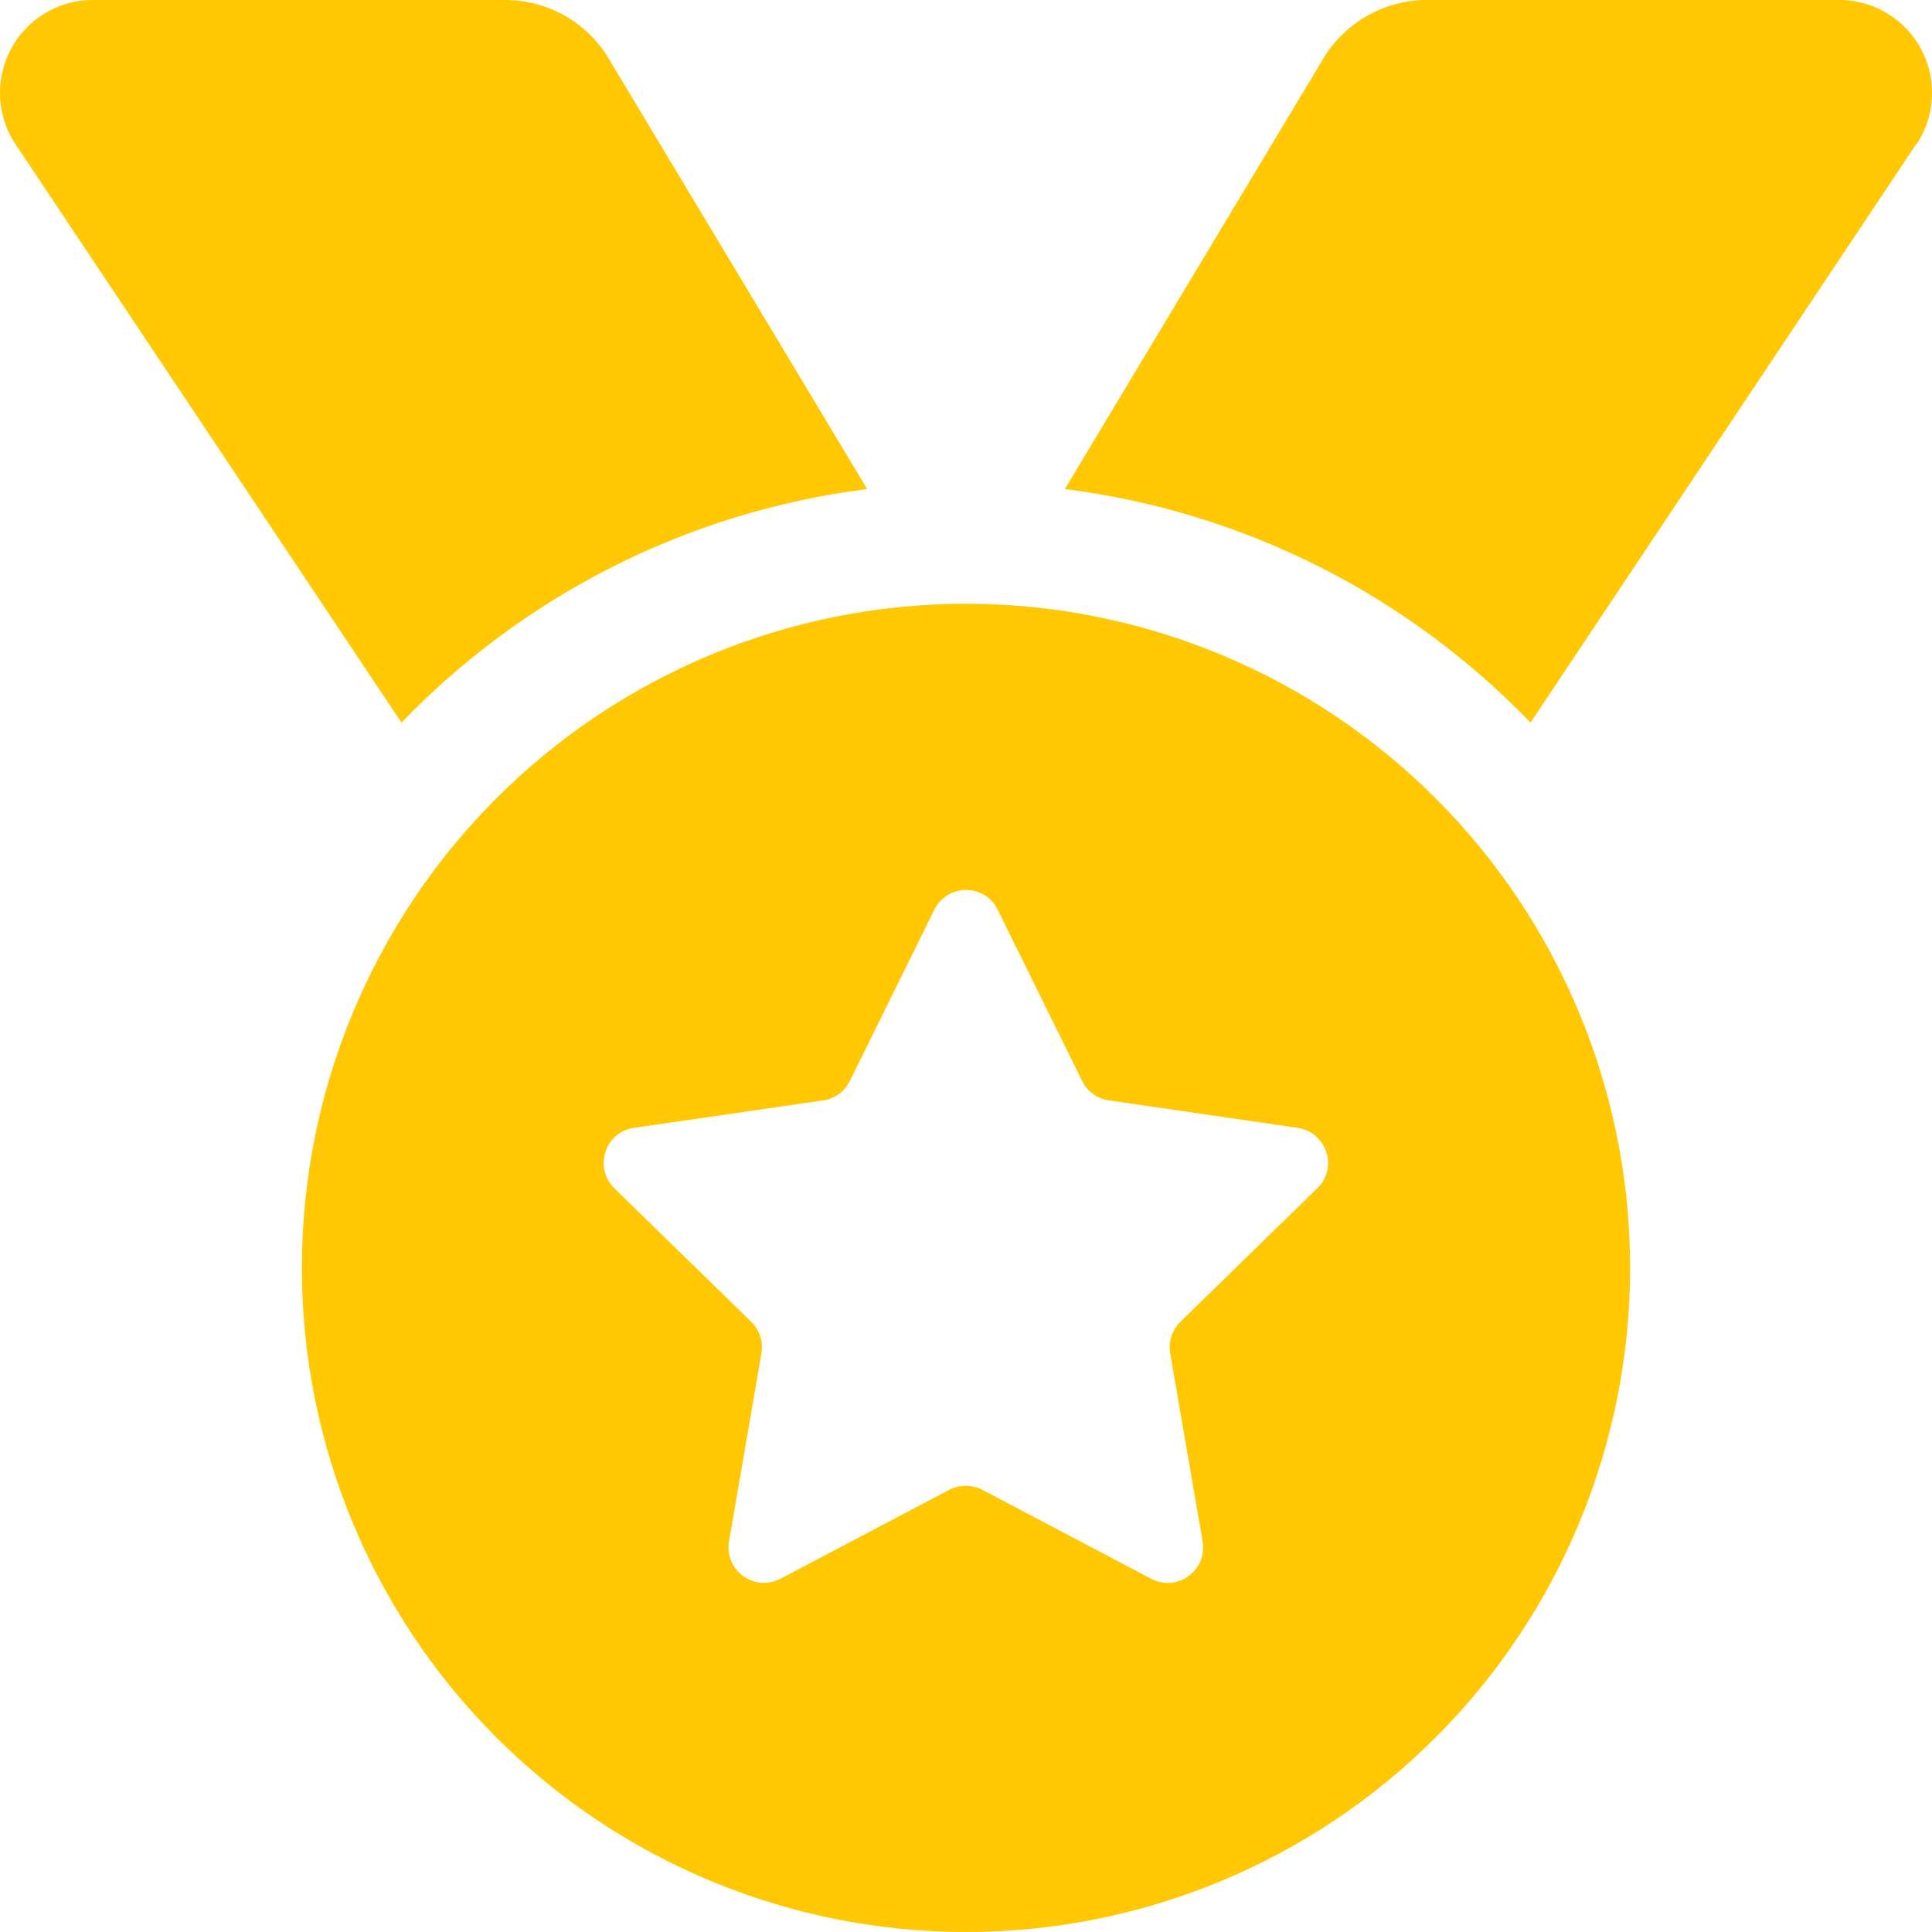 <svg width="60" height="60" viewBox="0 0 60 60" fill="none" xmlns="http://www.w3.org/2000/svg">
<g clip-path="url(#clip0_7527_141)">
<path d="M0.48 4.477C0.164 4.008 0 3.445 0 2.883C0 1.289 1.289 0 2.883 0H15.691C17.004 0 18.234 0.691 18.902 1.816L26.93 15.188C21.281 15.902 16.23 18.539 12.469 22.441L0.48 4.477ZM59.508 4.477L47.531 22.441C43.77 18.539 38.719 15.902 33.07 15.188L41.098 1.816C41.777 0.691 42.996 0 44.309 0H57.117C58.711 0 60 1.289 60 2.883C60 3.445 59.836 4.008 59.52 4.477H59.508ZM9.375 39.375C9.375 33.905 11.548 28.659 15.416 24.791C19.284 20.923 24.53 18.75 30 18.75C35.47 18.75 40.716 20.923 44.584 24.791C48.452 28.659 50.625 33.905 50.625 39.375C50.625 44.845 48.452 50.091 44.584 53.959C40.716 57.827 35.47 60 30 60C24.53 60 19.284 57.827 15.416 53.959C11.548 50.091 9.375 44.845 9.375 39.375ZM30.984 28.254C30.586 27.434 29.426 27.434 29.016 28.254L26.391 33.574C26.227 33.902 25.922 34.125 25.57 34.172L19.688 35.027C18.785 35.156 18.434 36.258 19.078 36.902L23.332 41.051C23.59 41.309 23.707 41.66 23.648 42.023L22.641 47.871C22.488 48.762 23.426 49.453 24.234 49.031L29.484 46.266C29.801 46.102 30.188 46.102 30.504 46.266L35.754 49.031C36.562 49.453 37.5 48.773 37.348 47.871L36.34 42.023C36.281 41.672 36.398 41.309 36.656 41.051L40.91 36.902C41.566 36.27 41.203 35.168 40.301 35.027L34.43 34.172C34.078 34.125 33.762 33.891 33.609 33.574L30.984 28.254Z" fill="#FFC803"/>
</g>
<defs>
<clipPath id="clip0_7527_141">
<rect width="60" height="60" fill="white"/>
</clipPath>
</defs>
</svg>
